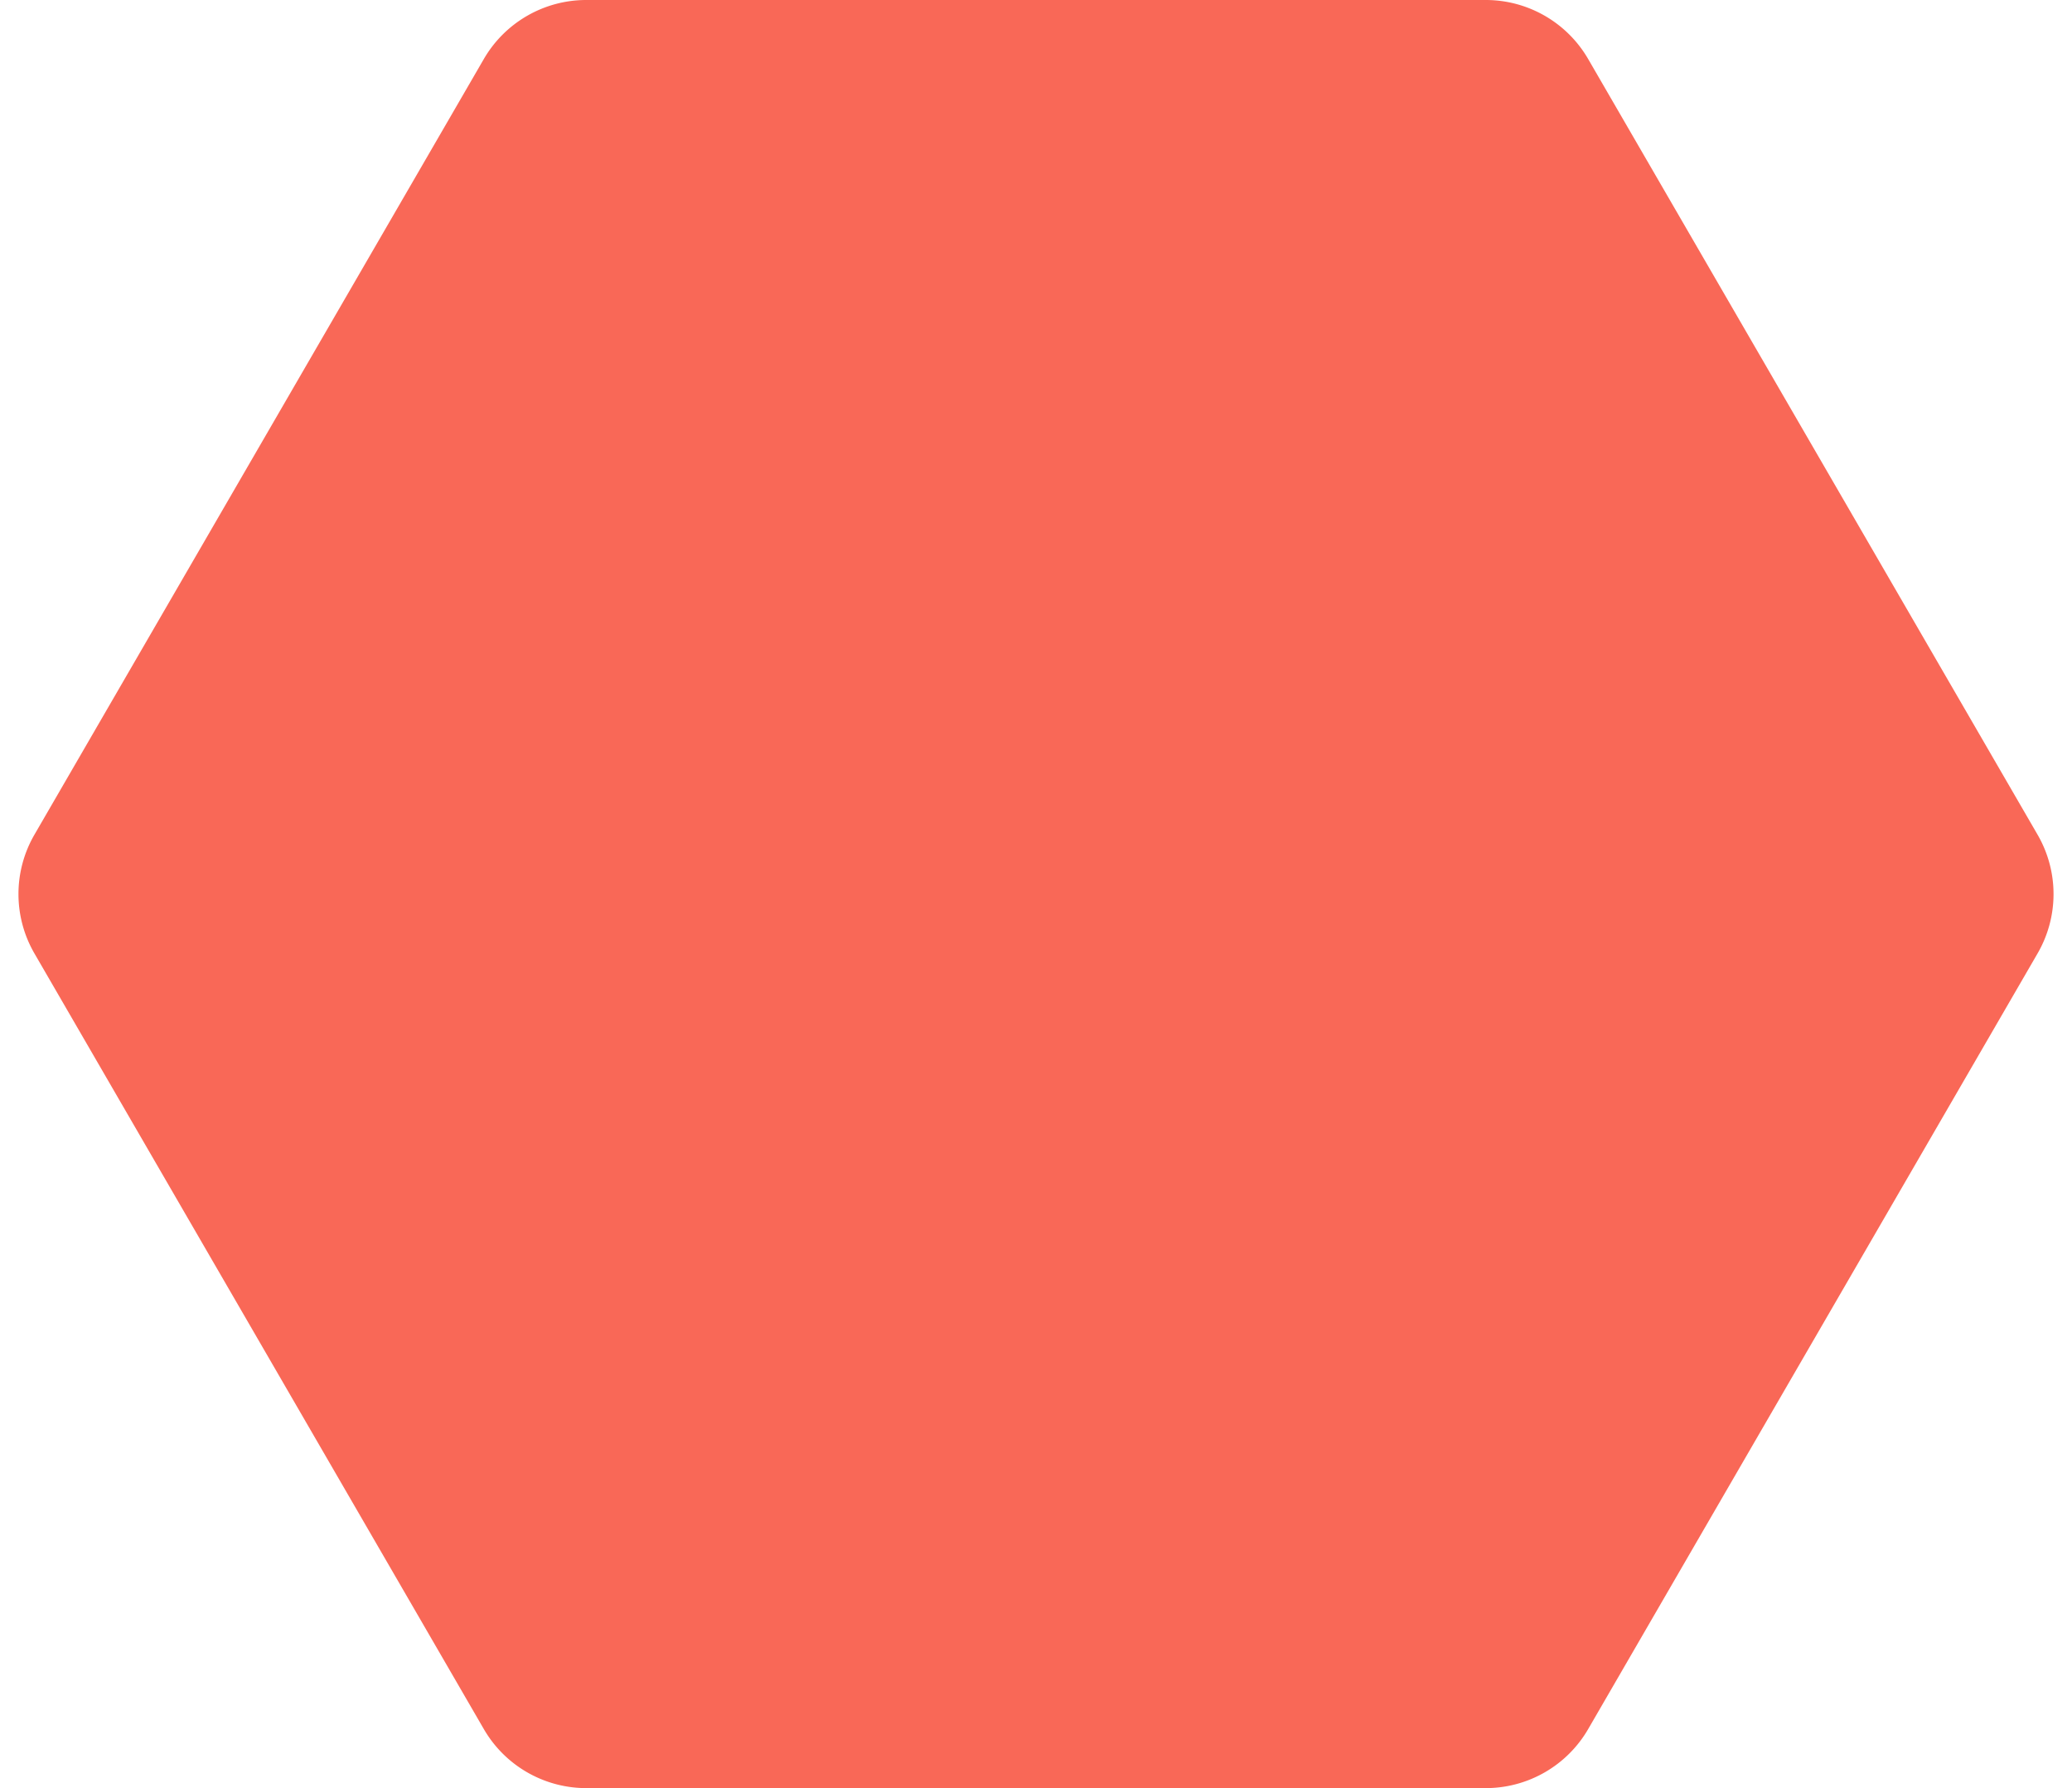<svg xmlns="http://www.w3.org/2000/svg" width="350" height="302"><defs><clipPath id="a"><path data-name="Rectangle 31295" transform="translate(-2059 -11157)" fill="#fff" stroke="#707070" d="M0 0h350v302H0z"/></clipPath></defs><g transform="translate(2059 11157)" clip-path="url(#a)"><path data-name="Polygon 258" d="M-1808.026-11157a20 20 0 0 1 17.3 9.972l75.911 131a20 20 0 0 1 0 20.055l-75.911 131a20 20 0 0 1-17.3 9.972h-151.948a20 20 0 0 1-17.3-9.972l-75.911-131a20 20 0 0 1 0-20.055l75.911-131a20 20 0 0 1 17.3-9.972Z" fill="#f96857"/></g></svg>